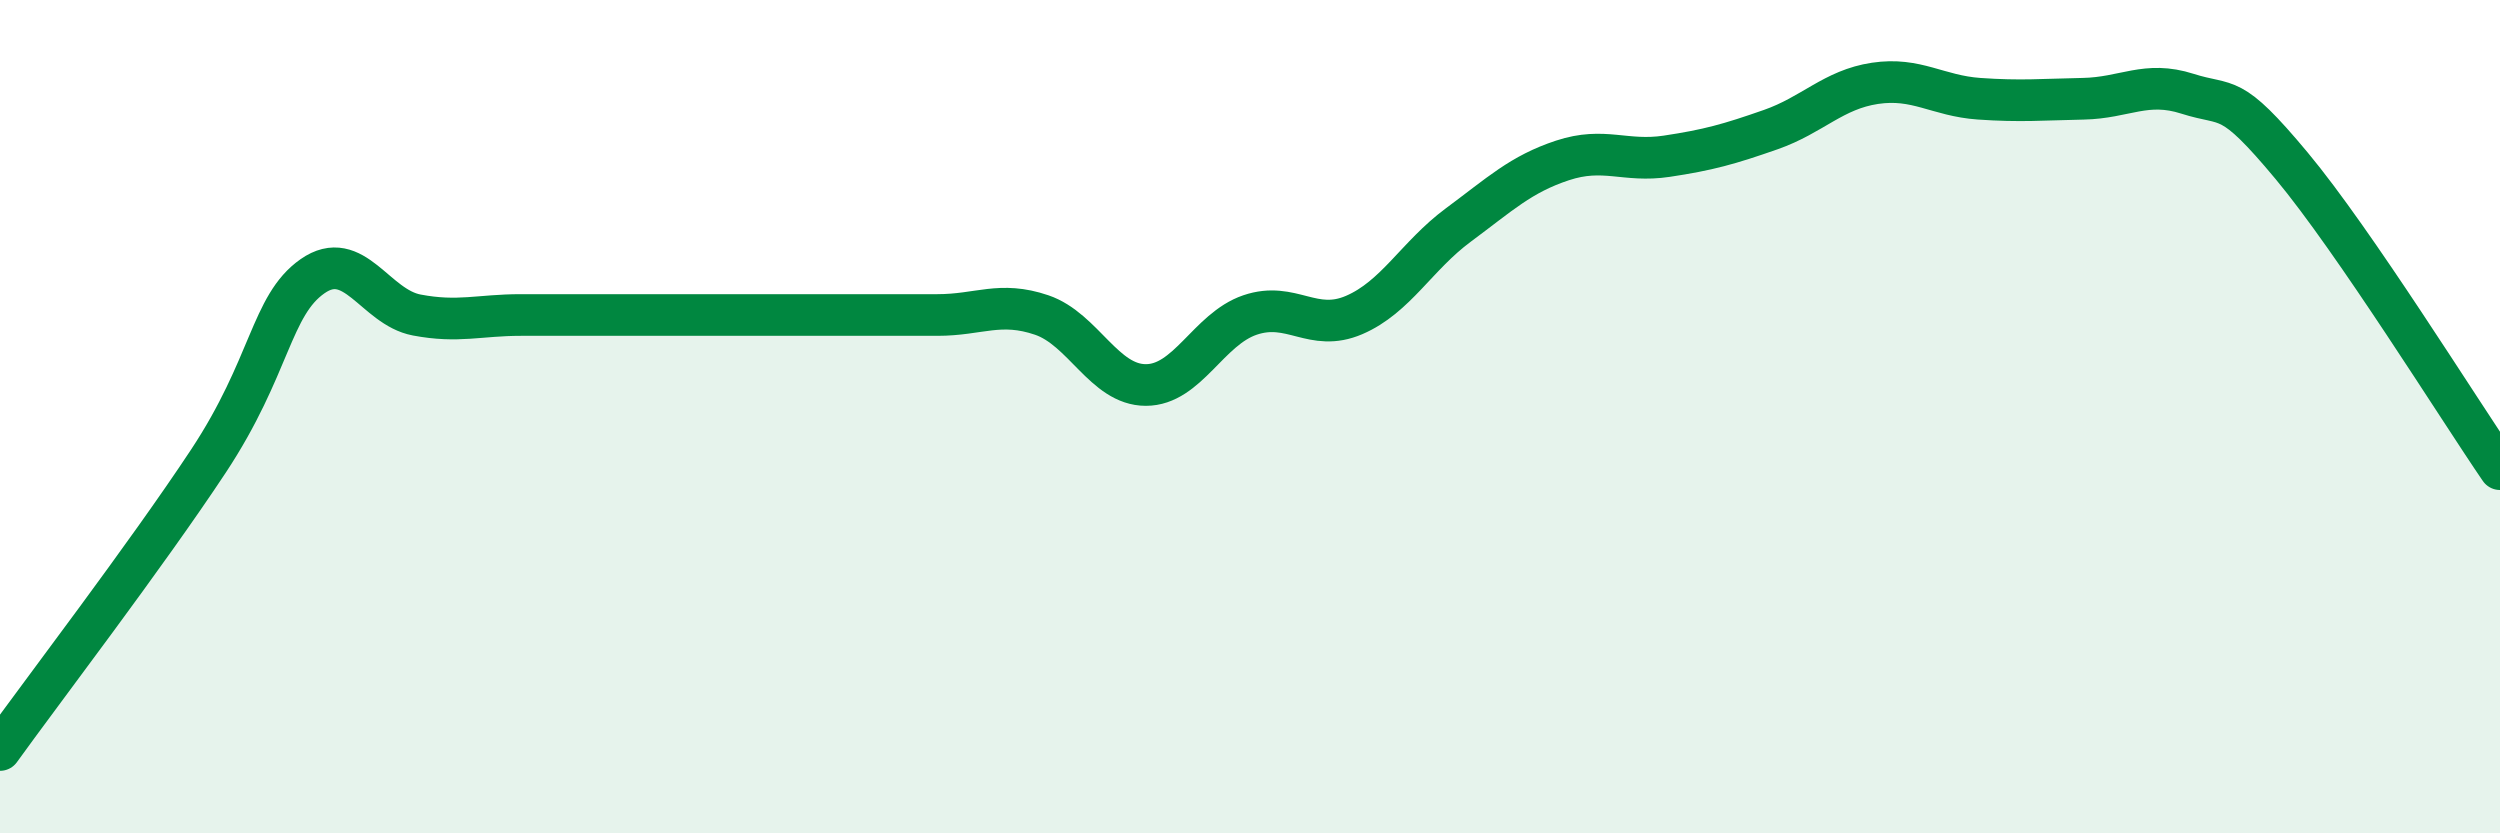 
    <svg width="60" height="20" viewBox="0 0 60 20" xmlns="http://www.w3.org/2000/svg">
      <path
        d="M 0,18 C 1,16.61 3.5,13.34 5,11.07 C 6.5,8.8 6.5,7.33 7.5,6.63 C 8.5,5.93 9,7.37 10,7.56 C 11,7.75 11.5,7.56 12.5,7.56 C 13.5,7.56 14,7.56 15,7.56 C 16,7.56 16.5,7.56 17.5,7.56 C 18.5,7.56 19,7.56 20,7.56 C 21,7.56 21.5,7.56 22.5,7.56 C 23.5,7.56 24,7.22 25,7.56 C 26,7.9 26.5,9.24 27.5,9.24 C 28.5,9.24 29,7.9 30,7.56 C 31,7.22 31.5,7.99 32.5,7.56 C 33.5,7.13 34,6.14 35,5.4 C 36,4.66 36.5,4.18 37.5,3.85 C 38.5,3.52 39,3.9 40,3.75 C 41,3.6 41.5,3.46 42.5,3.11 C 43.5,2.76 44,2.15 45,2 C 46,1.85 46.5,2.3 47.5,2.37 C 48.5,2.44 49,2.39 50,2.37 C 51,2.35 51.5,1.93 52.5,2.25 C 53.5,2.57 53.5,2.18 55,3.98 C 56.5,5.78 59,9.8 60,11.26L60 20L0 20Z"
        fill="#008740"
        opacity="0.1"
        stroke-linecap="round"
        stroke-linejoin="round"
      />
      <path
        d="M 0,18 C 1,16.61 3.5,13.34 5,11.07 C 6.5,8.8 6.5,7.33 7.5,6.63 C 8.5,5.93 9,7.37 10,7.56 C 11,7.75 11.5,7.56 12.5,7.56 C 13.5,7.56 14,7.56 15,7.56 C 16,7.56 16.5,7.56 17.5,7.56 C 18.5,7.56 19,7.56 20,7.56 C 21,7.56 21.5,7.56 22.5,7.56 C 23.5,7.56 24,7.22 25,7.56 C 26,7.9 26.5,9.24 27.5,9.24 C 28.5,9.24 29,7.9 30,7.56 C 31,7.22 31.5,7.99 32.5,7.56 C 33.5,7.13 34,6.14 35,5.4 C 36,4.66 36.5,4.18 37.5,3.85 C 38.5,3.52 39,3.9 40,3.75 C 41,3.6 41.5,3.46 42.5,3.11 C 43.5,2.76 44,2.15 45,2 C 46,1.85 46.5,2.3 47.5,2.37 C 48.5,2.44 49,2.39 50,2.37 C 51,2.35 51.5,1.93 52.5,2.25 C 53.5,2.57 53.5,2.18 55,3.98 C 56.5,5.78 59,9.8 60,11.26"
        stroke="#008740"
        stroke-width="1"
        fill="none"
        stroke-linecap="round"
        stroke-linejoin="round"
      />
    </svg>
  